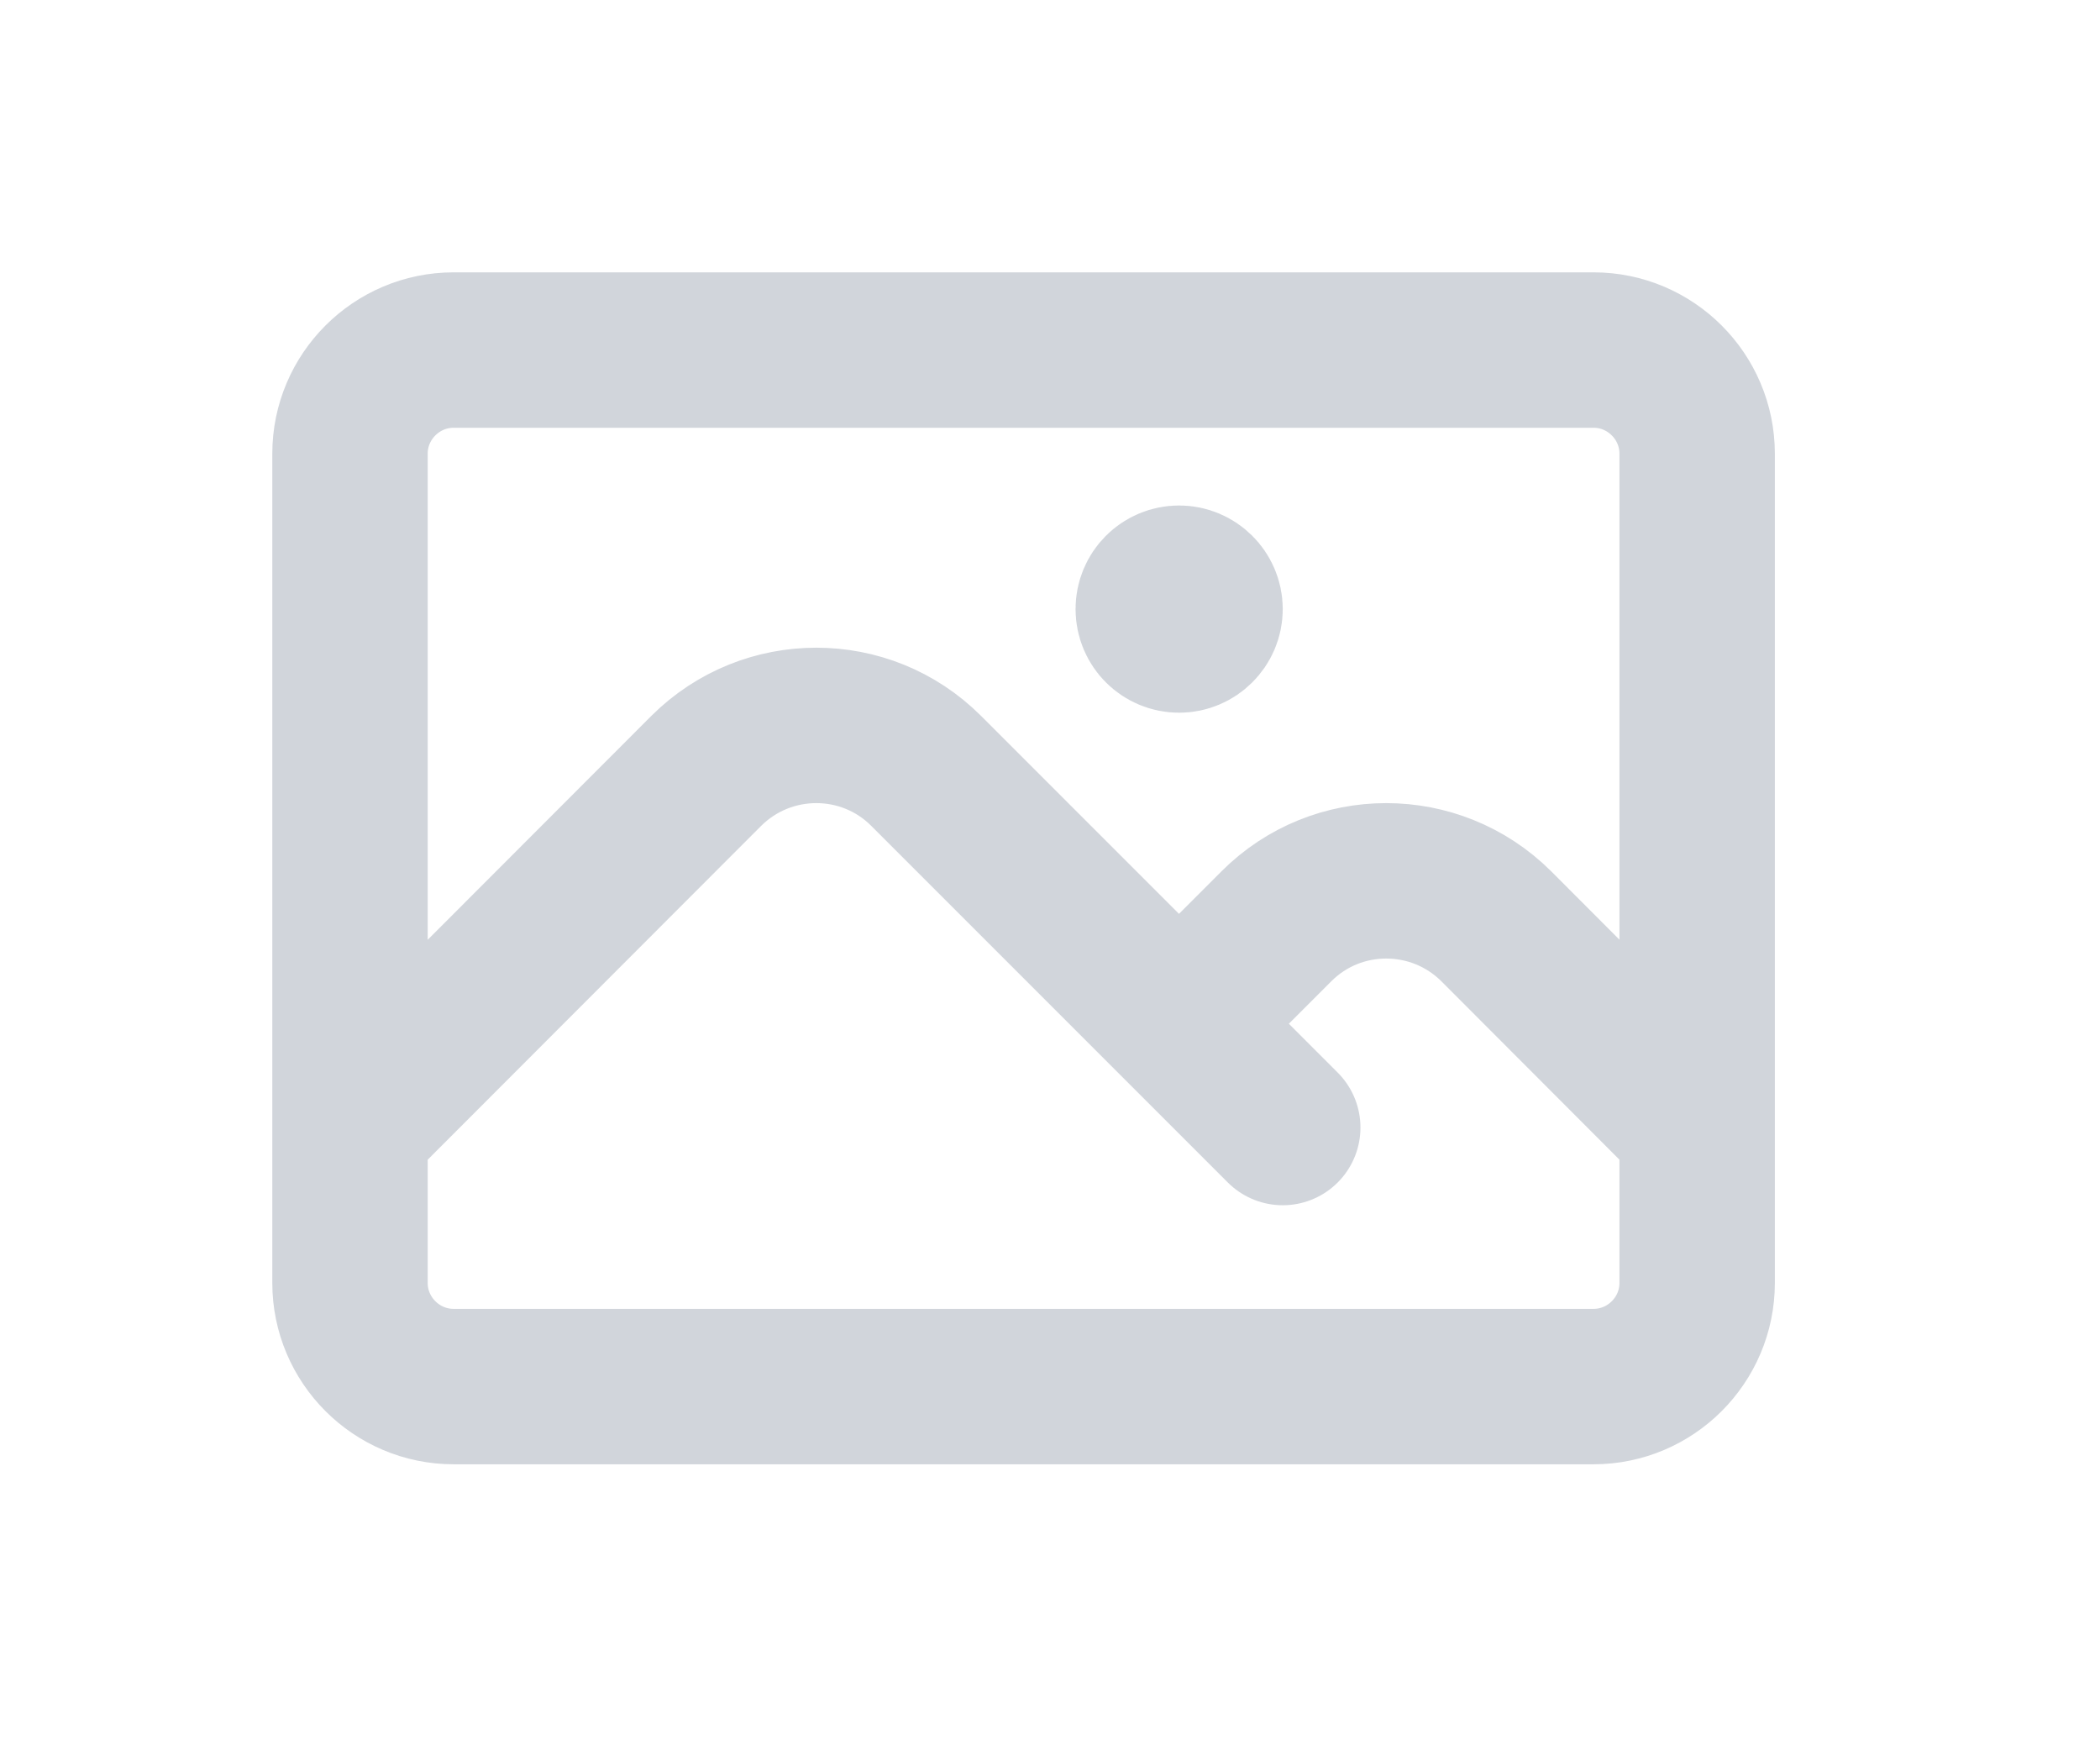 <?xml version="1.0" encoding="utf-8"?>
<svg xmlns="http://www.w3.org/2000/svg" fill="none" height="100%" overflow="visible" preserveAspectRatio="none" style="display: block;" viewBox="0 0 6 5" width="100%">
<path d="M1 3.221L2.018 2.202C2.192 2.029 2.473 2.029 2.646 2.202L3.665 3.221M3.369 2.924L3.647 2.646C3.82 2.473 4.101 2.473 4.275 2.646L4.849 3.221M1.296 3.961H4.553C4.716 3.961 4.849 3.828 4.849 3.665V1.296C4.849 1.133 4.716 1 4.553 1H1.296C1.133 1 1 1.133 1 1.296V3.665C1 3.828 1.133 3.961 1.296 3.961ZM3.369 1.74H3.37V1.742H3.369V1.74ZM3.443 1.74C3.443 1.781 3.409 1.814 3.369 1.814C3.328 1.814 3.295 1.781 3.295 1.74C3.295 1.699 3.328 1.666 3.369 1.666C3.409 1.666 3.443 1.699 3.443 1.74Z" id="Vector" stroke="#D1D5DB" stroke-linecap="round" stroke-linejoin="round" stroke-width="0.444"/>
</svg>